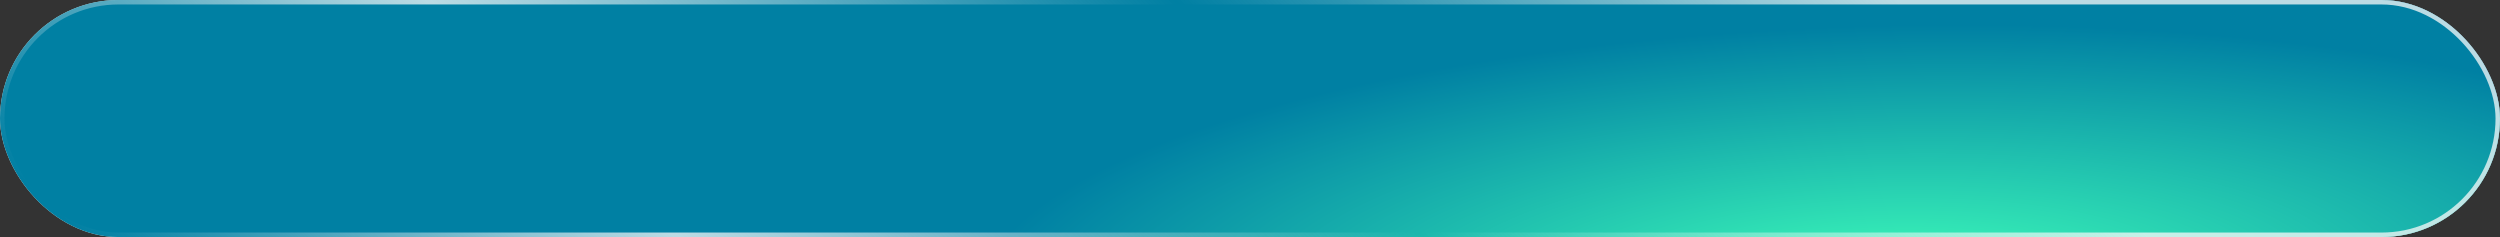<?xml version="1.0" encoding="UTF-8"?> <svg xmlns="http://www.w3.org/2000/svg" width="559" height="53" viewBox="0 0 559 53" fill="none"><rect x="0" y="0" width="559" height="53" fill="#333333" stroke="none"/><rect width="559" height="53" rx="26.5" fill="#E5E5E5"></rect><rect width="559" height="53" rx="26.5" fill="url(#paint0_radial_108_654)"></rect><rect x="0.5" y="0.5" width="558" height="52" rx="26" stroke="url(#paint1_linear_108_654)" stroke-opacity="0.75" style="mix-blend-mode:overlay"></rect><defs><radialGradient id="paint0_radial_108_654" cx="0" cy="0" r="1" gradientTransform="matrix(203.826 -7.369 10.661 57.11 422.659 63)" gradientUnits="userSpaceOnUse"><stop stop-color="#3FFFBA"></stop><stop offset="1" stop-color="#0080A3"></stop></radialGradient><linearGradient id="paint1_linear_108_654" x1="425.007" y1="-9.08031e-07" x2="205.62" y2="231.028" gradientUnits="userSpaceOnUse"><stop stop-color="#FAFAFA"></stop><stop offset="0.351" stop-color="#FAFAFA" stop-opacity="0"></stop><stop offset="0.712" stop-color="#FAFAFA"></stop><stop offset="1" stop-color="#FAFAFA" stop-opacity="0"></stop></linearGradient></defs></svg> 